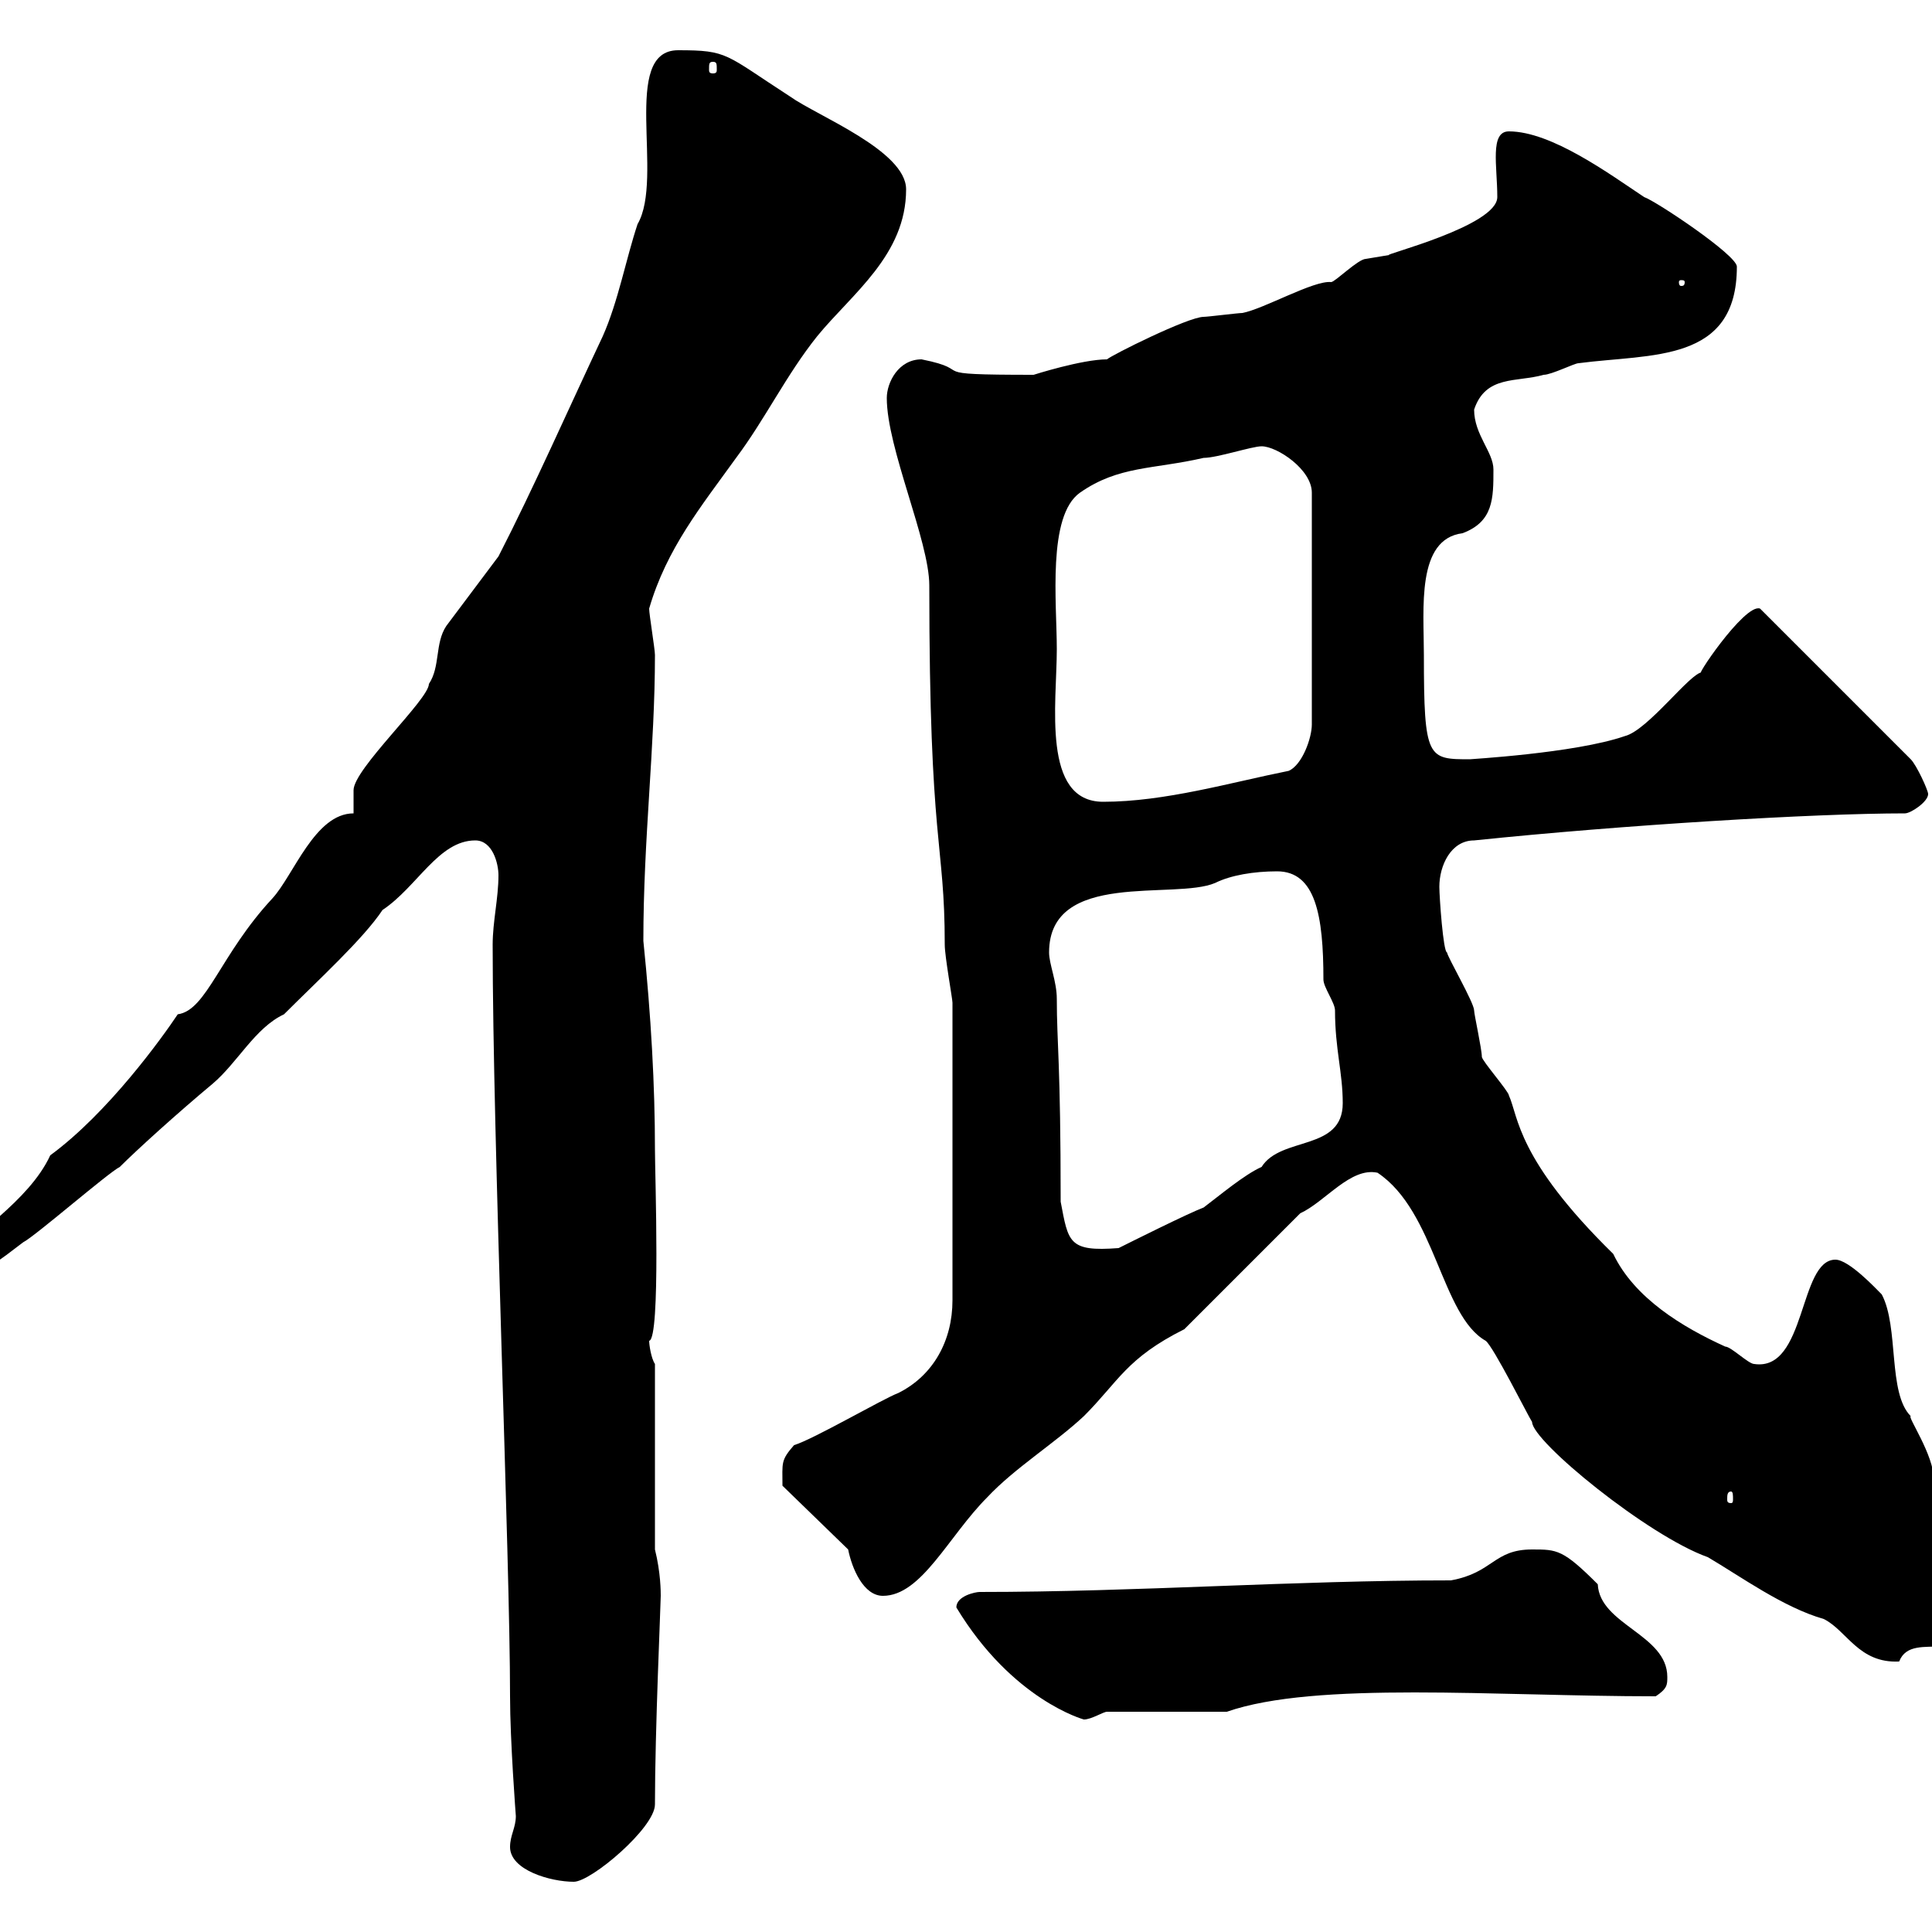 <svg xmlns="http://www.w3.org/2000/svg" xmlns:xlink="http://www.w3.org/1999/xlink" width="300" height="300"><path d="M79.20 286.80C79.20 290.40 85.50 292.20 89.10 292.20C91.80 292.20 101.70 283.80 101.70 280.20C101.70 268.80 102.60 249 102.60 247.80C102.60 247.20 102.60 244.20 101.70 240.60L101.70 211.80C101.10 210.90 100.80 208.80 100.80 208.20C102.60 207.90 101.70 182.40 101.70 178.50C101.70 168.60 101.10 157.80 99.90 146.10C99.90 130.20 101.70 116.10 101.70 101.70C101.70 100.80 100.80 95.40 100.80 94.50C103.50 85.20 108.90 78.60 114.30 71.10C118.80 65.10 122.10 58.20 126.90 52.20C132.30 45.60 140.70 39.60 140.70 29.40C140.70 23.40 126.90 18 122.70 15C112.50 8.40 113.10 7.80 105.30 7.80C96.30 7.80 103.20 27.60 99 34.80C97.20 40.20 96 46.80 93.60 52.20C88.50 63 82.80 75.90 77.40 86.40C74.70 90 72 93.60 69.30 97.20C67.50 99.90 68.40 103.50 66.60 106.20C66.60 108.60 54.90 119.40 54.90 122.70L54.90 126.30C48.90 126.30 45.60 135.90 42.30 139.50C34.20 148.20 32.10 156.90 27.60 157.50C25.20 161.10 16.80 172.80 7.80 179.40C4.50 186.60-4.80 192-7.20 195.60L-7.20 198.30C-3 198.30 0 195.60 3.60 192.90C5.40 192 16.80 182.10 18.60 181.20C21.30 178.50 27.60 172.80 33 168.30C36.90 165 39.60 159.60 44.10 157.50C49.50 152.10 56.40 145.80 59.40 141.30C64.80 137.70 68.10 130.50 73.80 130.50C76.50 130.50 77.40 134.10 77.40 135.90C77.40 139.50 76.50 143.10 76.50 146.70C76.50 176.70 79.20 242.10 79.20 263.40C79.20 270.30 80.10 282 80.10 282C80.10 283.80 79.20 285 79.20 286.80ZM148.50 249.60C157.20 264 168.30 267 168.30 267C169.50 267 171.30 265.80 171.90 265.80L190.50 265.80C204.30 261 232.20 263.40 257.10 263.40C258.90 262.20 258.90 261.60 258.90 260.40C258.90 253.80 248.40 252.30 248.10 246C242.70 240.60 241.80 240.60 237.90 240.60C231.90 240.60 231.90 244.20 225.30 245.40C200.70 245.40 176.70 247.20 152.10 247.20C151.50 247.20 148.50 247.80 148.50 249.60ZM213.90 182.10C222.90 188.10 223.80 204.30 230.70 208.20C231.90 209.10 237.30 219.90 237.90 220.80C237.90 223.80 255.90 238.50 265.20 241.80C270.30 244.80 276.90 249.60 283.20 251.40C286.80 253.20 288.60 258.30 294.90 258C297 252.60 306.60 260.10 306.60 249C306.60 246 306.60 243.60 305.70 240.60C304.80 240 301.20 230.70 300.30 229.80C300.30 225.90 296.10 219.90 296.70 219.90C293.10 216.30 294.90 206.10 292.20 201C291.30 200.10 287.10 195.60 285 195.60C279.30 195.60 280.50 213 272.40 211.80C271.50 211.80 268.80 209.10 267.90 209.10C261.30 206.10 253.80 201.60 250.50 194.70C235.50 180 235.80 173.40 234.30 170.10C234.30 169.50 230.10 164.70 230.10 164.10C230.10 162.90 228.90 157.50 228.90 156.90C228.90 155.70 224.70 148.50 224.70 147.90C224.10 147.90 223.50 139.20 223.50 137.70C223.50 134.40 225.30 130.50 228.90 130.50C252 128.10 281.70 126.30 295.80 126.30C296.70 126.30 299.40 124.50 299.40 123.30C299.40 122.70 297.60 118.80 296.70 117.90L273.30 94.50C270.90 93.60 262.50 106.20 264.30 104.40C262.50 104.40 255.90 113.40 252.30 114.30C244.50 117 227.70 117.90 228.30 117.90C221.70 117.90 221.10 117.90 221.10 101.70C221.10 94.50 219.90 83.70 227.10 82.80C231.90 81 231.90 77.40 231.90 72.90C231.90 70.20 228.90 67.50 228.90 63.60C230.70 58.20 235.50 59.40 239.70 58.20C240.90 58.20 244.50 56.40 245.10 56.40C256.50 54.90 269.70 56.40 269.70 41.40C269.70 39.60 257.10 31.20 255.30 30.60C249.90 27 240.90 20.40 234.30 20.40C231.30 20.40 232.50 25.80 232.50 30.60C232.50 35.10 214.50 39.60 215.70 39.60C215.70 39.60 212.10 40.20 212.10 40.20C210.90 40.20 207.30 43.80 206.70 43.80C204 43.50 196.20 48 192.90 48.60C192.30 48.60 187.50 49.20 186.90 49.20C184.50 49.20 172.50 55.20 171.90 55.80C168 55.80 160.50 58.20 160.50 58.20C142.50 58.20 152.10 57.60 143.10 55.80C139.50 55.80 137.70 59.40 137.70 61.80C137.70 69.60 144.30 84 144.30 90.90C144.30 131.70 146.70 130.50 146.70 146.70C146.70 148.50 147.90 155.10 147.90 155.70L147.90 201.90C147.90 208.20 144.90 213.60 139.50 216.30C137.10 217.20 126.30 223.50 123.30 224.40C121.20 226.80 121.50 227.10 121.50 230.70L131.70 240.60C132.30 243.60 134.10 247.80 137.10 247.80C143.10 247.80 147.30 238.50 153.30 232.50C157.50 228 163.80 224.10 168.30 219.90C173.70 214.50 174.90 210.90 183.90 206.40L201.90 188.40C205.80 186.60 209.70 181.20 213.90 182.10ZM268.80 231.60C269.10 231.60 269.10 232.20 269.10 232.80C269.10 233.10 269.10 233.40 268.80 233.40C268.20 233.40 268.20 233.10 268.20 232.80C268.20 232.20 268.20 231.60 268.80 231.60ZM164.70 186.60C164.70 165 164.10 162 164.10 155.10C164.10 152.40 162.90 149.70 162.90 147.90C162.90 135 182.40 139.80 188.70 137.10C191.10 135.90 194.70 135.30 198.30 135.30C204.30 135.30 205.50 142.20 205.50 152.10C205.50 153.30 207.30 155.70 207.30 156.90C207.30 162.90 208.50 166.50 208.50 171.30C208.50 178.80 198.90 176.40 195.90 181.20C193.20 182.40 189.30 185.70 186.90 187.50C184.50 188.40 175.50 192.90 173.70 193.80C165.90 194.40 165.90 192.90 164.70 186.60ZM164.10 100.80C164.10 93.60 162.60 80.10 167.70 76.50C173.70 72.30 179.10 72.90 186.90 71.10C189 71.10 194.40 69.30 195.90 69.30C198.30 69.30 203.70 72.90 203.70 76.50L203.70 112.50C203.70 114.60 202.20 118.80 200.10 119.70C191.10 121.50 180.90 124.50 171.30 124.50C161.70 124.50 164.10 109.20 164.10 100.80ZM261.60 43.80C261.60 44.40 261.30 44.40 261 44.40C261 44.40 260.70 44.40 260.70 43.80C260.70 43.50 261 43.50 261 43.50C261.30 43.50 261.60 43.50 261.60 43.80ZM110.70 9.60C111.30 9.60 111.30 9.90 111.30 10.80C111.30 11.10 111.30 11.40 110.70 11.40C110.10 11.40 110.10 11.10 110.10 10.80C110.10 9.90 110.10 9.60 110.70 9.60Z"/></svg>
